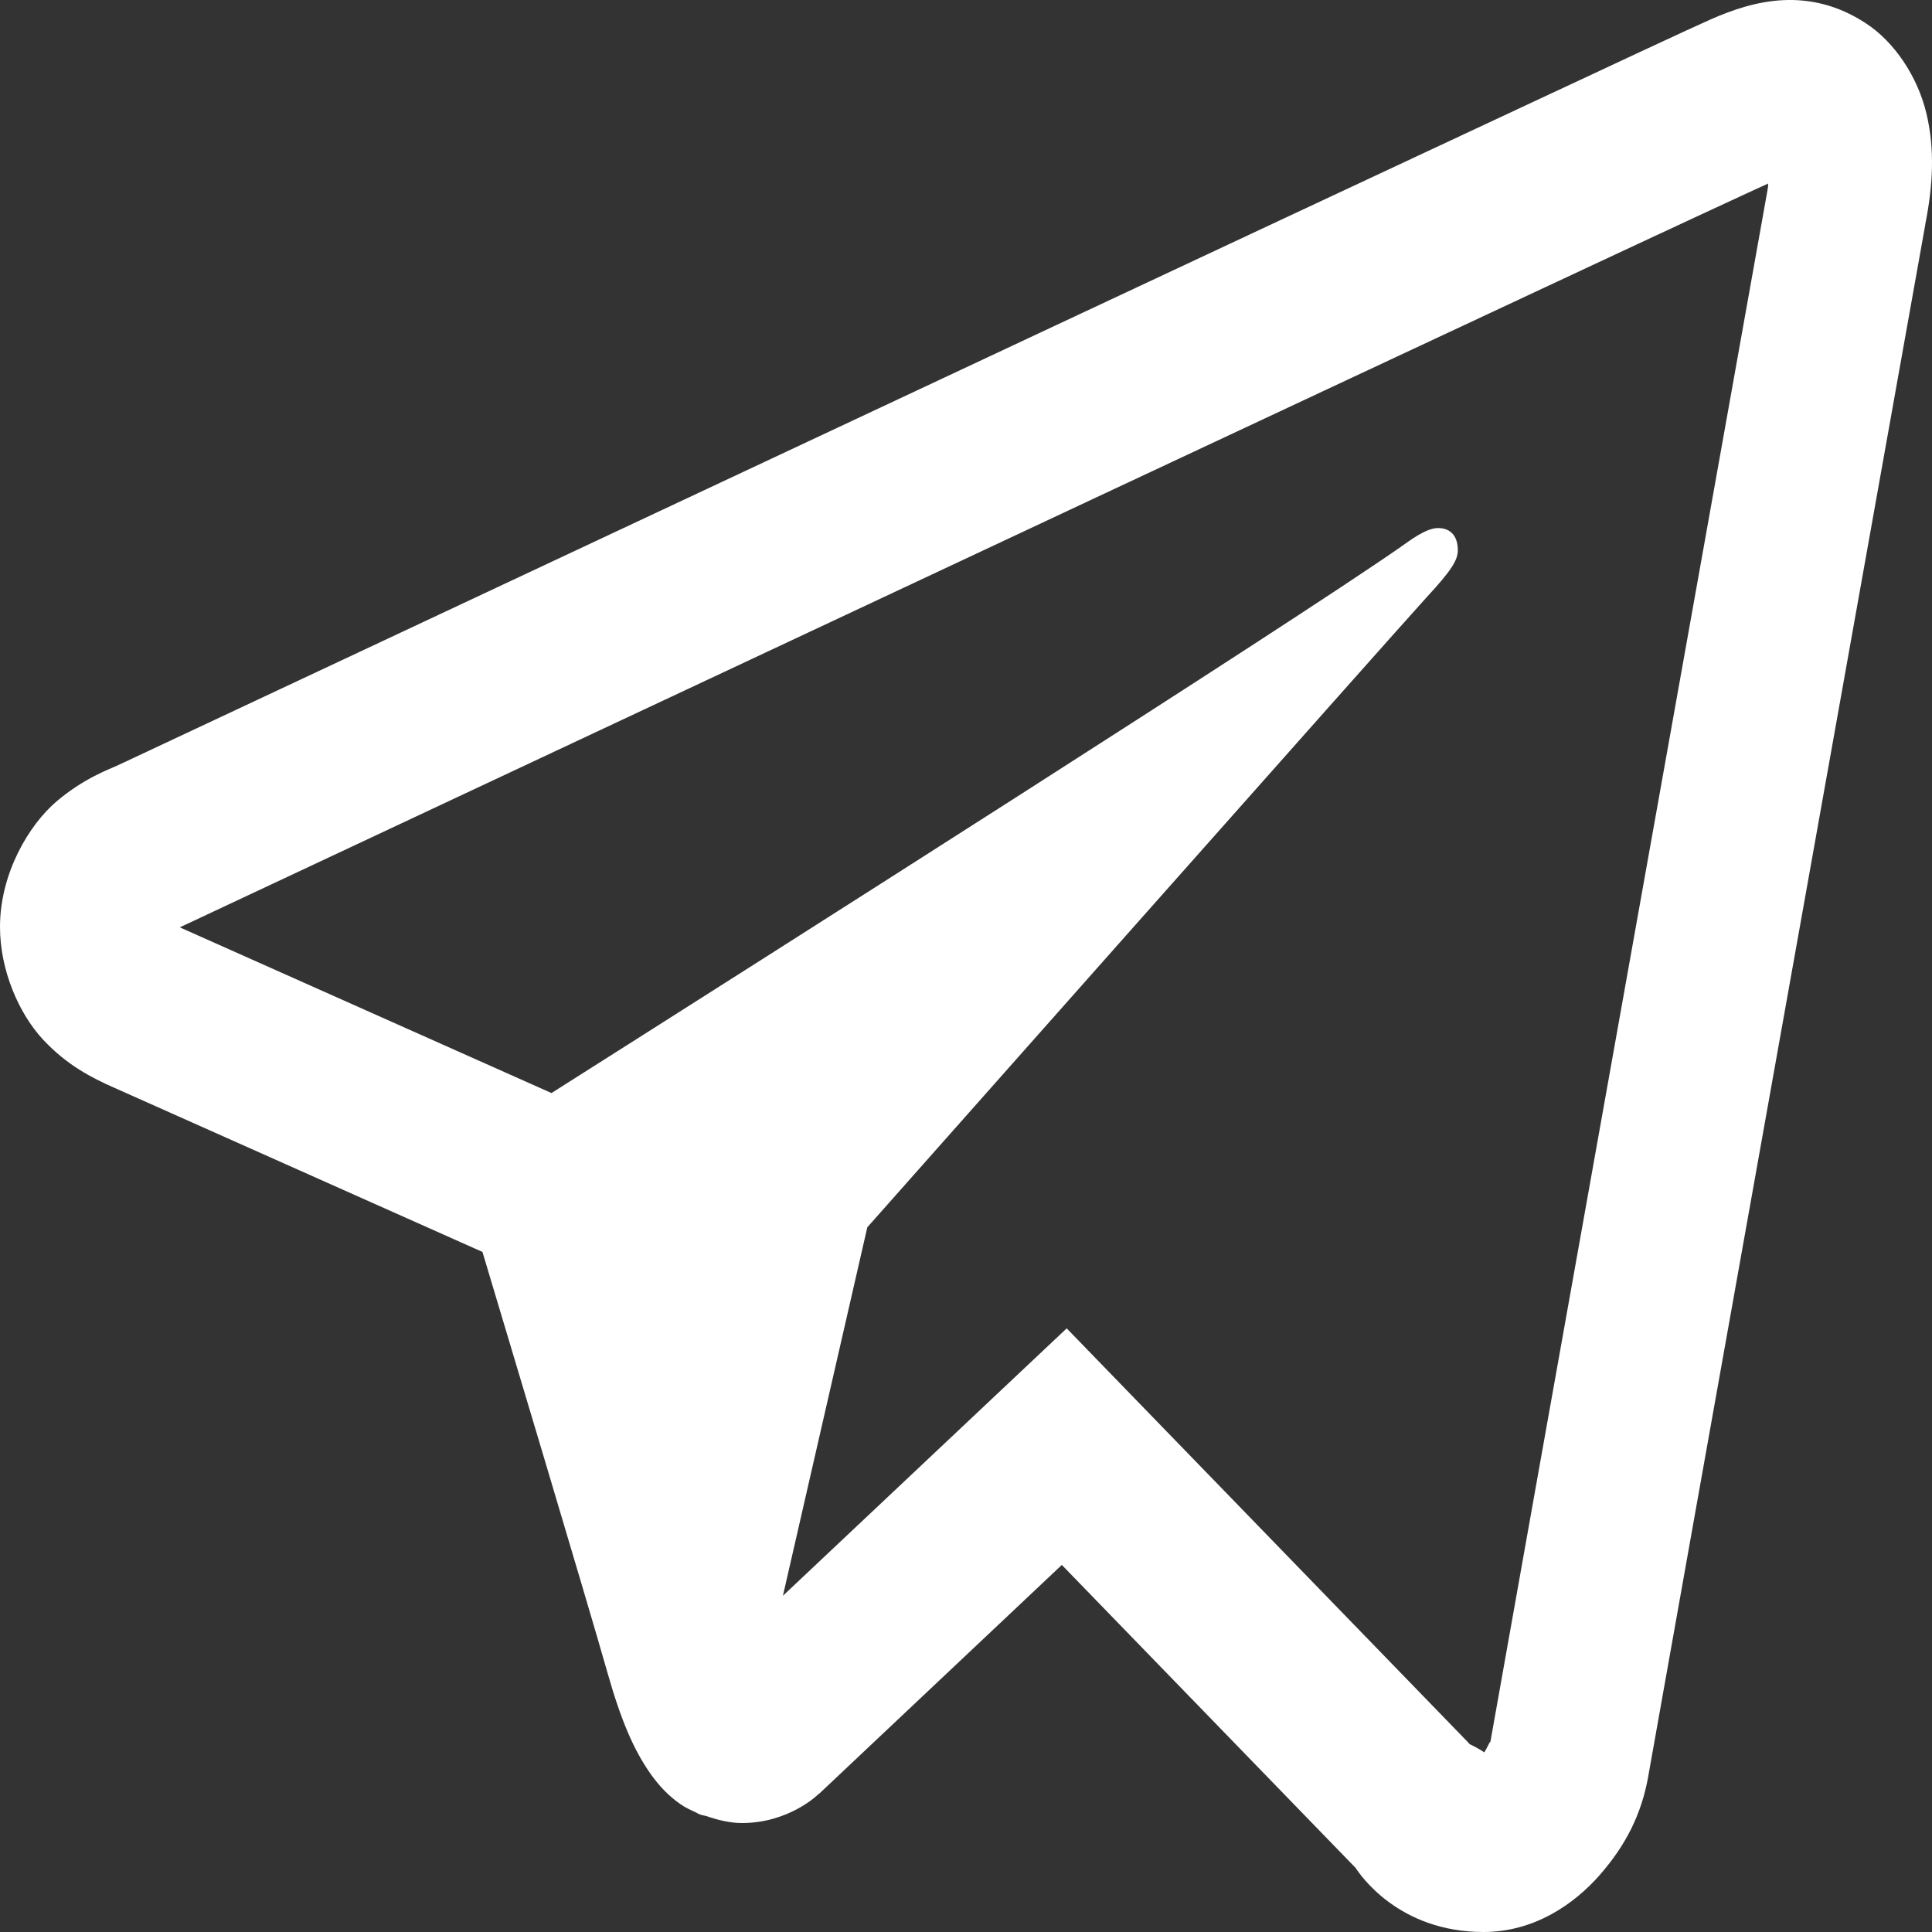 <?xml version="1.0" encoding="UTF-8"?> <svg xmlns="http://www.w3.org/2000/svg" width="25" height="25" viewBox="0 0 25 25" fill="none"><rect x="0" y="0" width="25" height="25" fill="#333333" stroke="none"/> <path d="M23.075 0.002C22.737 0.018 22.421 0.126 22.143 0.248C21.883 0.362 20.889 0.827 19.324 1.559C17.757 2.291 15.682 3.263 13.469 4.3C9.043 6.375 4.066 8.711 1.518 9.906C1.422 9.951 1.087 10.068 0.732 10.37C0.377 10.672 0 11.298 0 11.995C0 12.558 0.246 13.117 0.555 13.45C0.865 13.784 1.192 13.949 1.473 14.073C2.491 14.526 5.647 15.934 6.243 16.2C6.453 16.901 7.596 20.711 7.861 21.645C8.035 22.261 8.202 22.647 8.418 22.953C8.526 23.106 8.652 23.24 8.805 23.346C8.865 23.388 8.932 23.42 9 23.45L9.004 23.452C9.019 23.459 9.033 23.47 9.049 23.476C9.078 23.488 9.098 23.489 9.138 23.499C9.297 23.555 9.457 23.59 9.6 23.59C10.209 23.59 10.582 23.224 10.582 23.224L10.605 23.206L13.74 20.25L17.542 24.171C17.595 24.253 18.095 25 19.196 25C19.85 25 20.368 24.642 20.701 24.262C21.034 23.881 21.242 23.48 21.33 22.977V22.975C21.412 22.5 24.916 2.89 24.916 2.89L24.91 2.916C25.013 2.406 25.04 1.93 24.926 1.461C24.813 0.992 24.515 0.543 24.145 0.302C23.776 0.06 23.414 -0.014 23.075 0.002ZM22.88 2.375C22.875 2.408 22.884 2.392 22.876 2.431L22.874 2.444L22.872 2.457C22.872 2.457 19.411 21.817 19.283 22.554C19.293 22.498 19.25 22.609 19.206 22.676C19.144 22.629 19.017 22.569 19.017 22.569L18.996 22.545L13.803 17.189L10.131 20.649L11.223 15.881C11.223 15.881 18.052 8.175 18.463 7.726C18.795 7.368 18.864 7.242 18.864 7.119C18.864 6.953 18.785 6.833 18.608 6.833C18.448 6.833 18.234 7.002 18.12 7.081C16.627 8.118 10.074 12.282 7.136 14.144C6.67 13.936 3.426 12.489 2.327 12C2.336 11.996 2.333 11.997 2.341 11.993C4.891 10.797 9.865 8.462 14.291 6.387C16.504 5.35 18.58 4.378 20.146 3.646C21.687 2.925 22.758 2.429 22.88 2.375Z" fill="white"></path> </svg> 